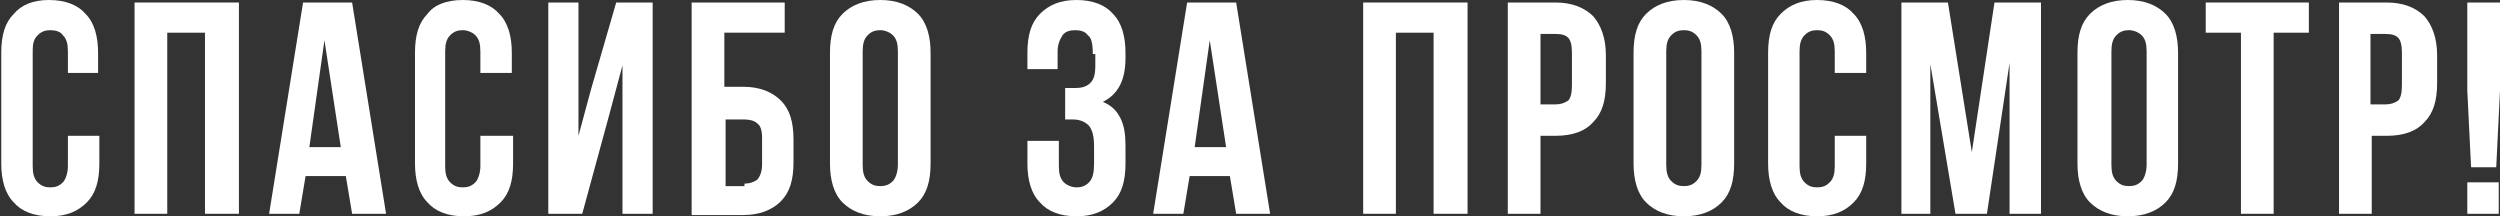 <?xml version="1.0" encoding="UTF-8"?> <!-- Generator: Adobe Illustrator 18.0.0, SVG Export Plug-In . SVG Version: 6.00 Build 0) --> <svg xmlns="http://www.w3.org/2000/svg" xmlns:xlink="http://www.w3.org/1999/xlink" id="Слой_1" x="0px" y="0px" viewBox="0 0 198.8 17.2" xml:space="preserve"><rect x="0" y="0" width="198.8" height="17.2" fill="#333333" stroke="none"/> <g> <g> <path fill="#FFFFFF" d="M7.9,10.7V13c0,1.4-0.3,2.4-1,3.1c-0.7,0.7-1.6,1.1-2.9,1.1c-1.3,0-2.3-0.4-2.9-1.1c-0.7-0.7-1-1.8-1-3.1 V4.2c0-1.4,0.3-2.4,1-3.1C1.7,0.4,2.6,0,3.9,0c1.3,0,2.3,0.4,2.9,1.1c0.7,0.7,1,1.8,1,3.1v1.6H5.4V4.1c0-0.6-0.1-1-0.4-1.3 C4.8,2.5,4.4,2.4,4,2.4S3.3,2.5,3,2.8S2.6,3.4,2.6,4.1v9.1c0,0.6,0.1,1,0.4,1.3s0.6,0.4,1,0.4s0.7-0.1,1-0.4 c0.2-0.2,0.4-0.7,0.4-1.3v-2.4H7.9z"></path> <path fill="#FFFFFF" d="M13.3,17h-2.6V0.2H19V17h-2.7V2.6h-3V17z"></path> <path fill="#FFFFFF" d="M30.7,17H28l-0.5-3h-3.2l-0.5,3h-2.4l2.7-16.8H28L30.7,17z M24.6,11.7h2.5l-1.3-8.5L24.6,11.7z"></path> <path fill="#FFFFFF" d="M40.8,10.7V13c0,1.4-0.3,2.4-1,3.1c-0.7,0.7-1.6,1.1-2.9,1.1c-1.3,0-2.3-0.4-2.9-1.1c-0.7-0.7-1-1.8-1-3.1 V4.2c0-1.4,0.3-2.4,1-3.1C34.5,0.4,35.5,0,36.8,0c1.3,0,2.3,0.4,2.9,1.1c0.7,0.7,1,1.8,1,3.1v1.6h-2.5V4.1c0-0.6-0.1-1-0.4-1.3 c-0.2-0.2-0.6-0.4-1-0.4s-0.7,0.1-1,0.4s-0.4,0.7-0.4,1.3v9.1c0,0.6,0.1,1,0.4,1.3s0.6,0.4,1,0.4s0.7-0.1,1-0.4 c0.2-0.2,0.4-0.7,0.4-1.3v-2.4H40.8z"></path> <path fill="#FFFFFF" d="M46.3,17h-2.7V0.2h2.4v10.6l1-3.7L49,0.2h2.9V17h-2.4V5.2l-1.1,4.1L46.3,17z"></path> <path fill="#FFFFFF" d="M55,17V0.2h7.4v2.4h-4.8v4.3h1.5c1.3,0,2.3,0.4,3,1.1c0.7,0.7,1,1.7,1,3.1v1.8c0,1.4-0.3,2.4-1,3.1 c-0.7,0.7-1.7,1.1-3,1.1H55z M59.2,14.6c0.4,0,0.7-0.1,1-0.3c0.2-0.2,0.4-0.6,0.4-1.2v-2.1c0-0.6-0.1-1-0.4-1.2 c-0.2-0.2-0.6-0.3-1-0.3h-1.5v5.3H59.2z"></path> <path fill="#FFFFFF" d="M66,4.2c0-1.4,0.3-2.4,1-3.1C67.7,0.4,68.7,0,70,0s2.3,0.4,3,1.1c0.7,0.7,1,1.8,1,3.1V13 c0,1.4-0.3,2.4-1,3.1c-0.7,0.7-1.7,1.1-3,1.1s-2.3-0.4-3-1.1c-0.7-0.7-1-1.8-1-3.1V4.2z M68.6,13.1c0,0.6,0.1,1,0.4,1.3 s0.6,0.4,1,0.4s0.7-0.1,1-0.4c0.2-0.2,0.4-0.7,0.4-1.3V4.1c0-0.6-0.1-1-0.4-1.3c-0.2-0.2-0.6-0.4-1-0.4s-0.7,0.1-1,0.4 s-0.4,0.7-0.4,1.3V13.1z"></path> <path fill="#FFFFFF" d="M86.9,4.3c0-0.8-0.1-1.3-0.4-1.5c-0.2-0.3-0.6-0.4-1-0.4c-0.4,0-0.8,0.1-1,0.4s-0.4,0.7-0.4,1.3v1.4h-2.4 V4.2c0-1.4,0.3-2.4,1-3.1S84.3,0,85.6,0s2.3,0.4,2.9,1.1c0.7,0.7,1,1.8,1,3.1v0.4c0,1.8-0.6,2.9-1.8,3.5c0.7,0.3,1.1,0.7,1.4,1.3 c0.3,0.6,0.4,1.3,0.4,2.2V13c0,1.4-0.3,2.4-1,3.1c-0.7,0.7-1.6,1.1-2.9,1.1s-2.3-0.4-2.9-1.1c-0.7-0.7-1-1.8-1-3.1v-1.8h2.5v2 c0,0.6,0.1,1,0.4,1.3c0.2,0.2,0.6,0.4,1,0.4c0.4,0,0.7-0.1,1-0.4s0.4-0.8,0.4-1.5v-1.3c0-0.8-0.1-1.3-0.4-1.7 c-0.3-0.3-0.7-0.5-1.3-0.5h-0.6V7h0.8c0.5,0,0.9-0.1,1.2-0.4c0.3-0.3,0.4-0.7,0.4-1.4V4.3z"></path> <path fill="#FFFFFF" d="M101,17h-2.7l-0.5-3h-3.2l-0.5,3h-2.4l2.7-16.8h3.9L101,17z M95,11.7h2.5l-1.3-8.5L95,11.7z"></path> <path fill="#FFFFFF" d="M111,17h-2.6V0.2h8.3V17H114V2.6h-3V17z"></path> <path fill="#FFFFFF" d="M123.7,0.2c1.3,0,2.3,0.4,3,1.1c0.6,0.7,1,1.7,1,3.1v2.2c0,1.4-0.3,2.4-1,3.1c-0.6,0.7-1.6,1.1-3,1.1h-1.2 V17h-2.6V0.2H123.7z M122.5,2.6v5.7h1.2c0.4,0,0.7-0.1,1-0.3c0.2-0.2,0.3-0.6,0.3-1.2V4.2c0-0.6-0.1-1-0.3-1.2 c-0.2-0.2-0.5-0.3-1-0.3H122.5z"></path> <path fill="#FFFFFF" d="M129.9,4.2c0-1.4,0.3-2.4,1-3.1c0.7-0.7,1.7-1.1,3-1.1s2.3,0.4,3,1.1c0.7,0.7,1,1.8,1,3.1V13 c0,1.4-0.3,2.4-1,3.1c-0.7,0.7-1.7,1.1-3,1.1s-2.3-0.4-3-1.1c-0.7-0.7-1-1.8-1-3.1V4.2z M132.5,13.1c0,0.6,0.1,1,0.4,1.3 s0.6,0.4,1,0.4s0.7-0.1,1-0.4s0.4-0.7,0.4-1.3V4.1c0-0.6-0.1-1-0.4-1.3s-0.6-0.4-1-0.4s-0.7,0.1-1,0.4s-0.4,0.7-0.4,1.3V13.1z"></path> <path fill="#FFFFFF" d="M148.4,10.7V13c0,1.4-0.3,2.4-1,3.1c-0.7,0.7-1.6,1.1-2.9,1.1c-1.3,0-2.3-0.4-2.9-1.1 c-0.7-0.7-1-1.8-1-3.1V4.2c0-1.4,0.3-2.4,1-3.1c0.7-0.7,1.6-1.1,2.9-1.1c1.3,0,2.3,0.4,2.9,1.1c0.7,0.7,1,1.8,1,3.1v1.6h-2.5V4.1 c0-0.6-0.1-1-0.4-1.3s-0.6-0.4-1-0.4s-0.7,0.1-1,0.4s-0.4,0.7-0.4,1.3v9.1c0,0.6,0.1,1,0.4,1.3s0.6,0.4,1,0.4s0.7-0.1,1-0.4 s0.4-0.7,0.4-1.3v-2.4H148.4z"></path> <path fill="#FFFFFF" d="M156.8,12.1l1.8-11.9h3.7V17h-2.5v-12L158,17h-2.5l-2-11.9V17h-2.3V0.2h3.7L156.8,12.1z"></path> <path fill="#FFFFFF" d="M165.2,4.2c0-1.4,0.3-2.4,1-3.1c0.7-0.7,1.7-1.1,3-1.1s2.3,0.4,3,1.1c0.7,0.7,1,1.8,1,3.1V13 c0,1.4-0.3,2.4-1,3.1c-0.7,0.7-1.7,1.1-3,1.1s-2.3-0.4-3-1.1c-0.7-0.7-1-1.8-1-3.1V4.2z M167.9,13.1c0,0.6,0.1,1,0.4,1.3 s0.6,0.4,1,0.4s0.7-0.1,1-0.4c0.2-0.2,0.4-0.7,0.4-1.3V4.1c0-0.6-0.1-1-0.4-1.3c-0.2-0.2-0.6-0.4-1-0.4s-0.7,0.1-1,0.4 s-0.4,0.7-0.4,1.3V13.1z"></path> <path fill="#FFFFFF" d="M175.4,0.2h8.2v2.4h-2.8V17h-2.6V2.6h-2.8V0.2z"></path> <path fill="#FFFFFF" d="M189.8,0.2c1.3,0,2.3,0.4,3,1.1c0.6,0.7,1,1.7,1,3.1v2.2c0,1.4-0.3,2.4-1,3.1c-0.6,0.7-1.6,1.1-3,1.1h-1.2 V17h-2.6V0.2H189.8z M188.5,2.6v5.7h1.2c0.4,0,0.7-0.1,1-0.3c0.2-0.2,0.3-0.6,0.3-1.2V4.2c0-0.6-0.1-1-0.3-1.2 c-0.2-0.2-0.5-0.3-1-0.3H188.5z"></path> <path fill="#FFFFFF" d="M196.5,13.3l-0.3-6.1v-7h2.6v7l-0.3,6.1H196.5z M198.7,14.4V17h-2.5v-2.5H198.7z"></path> </g> </g> </svg> 